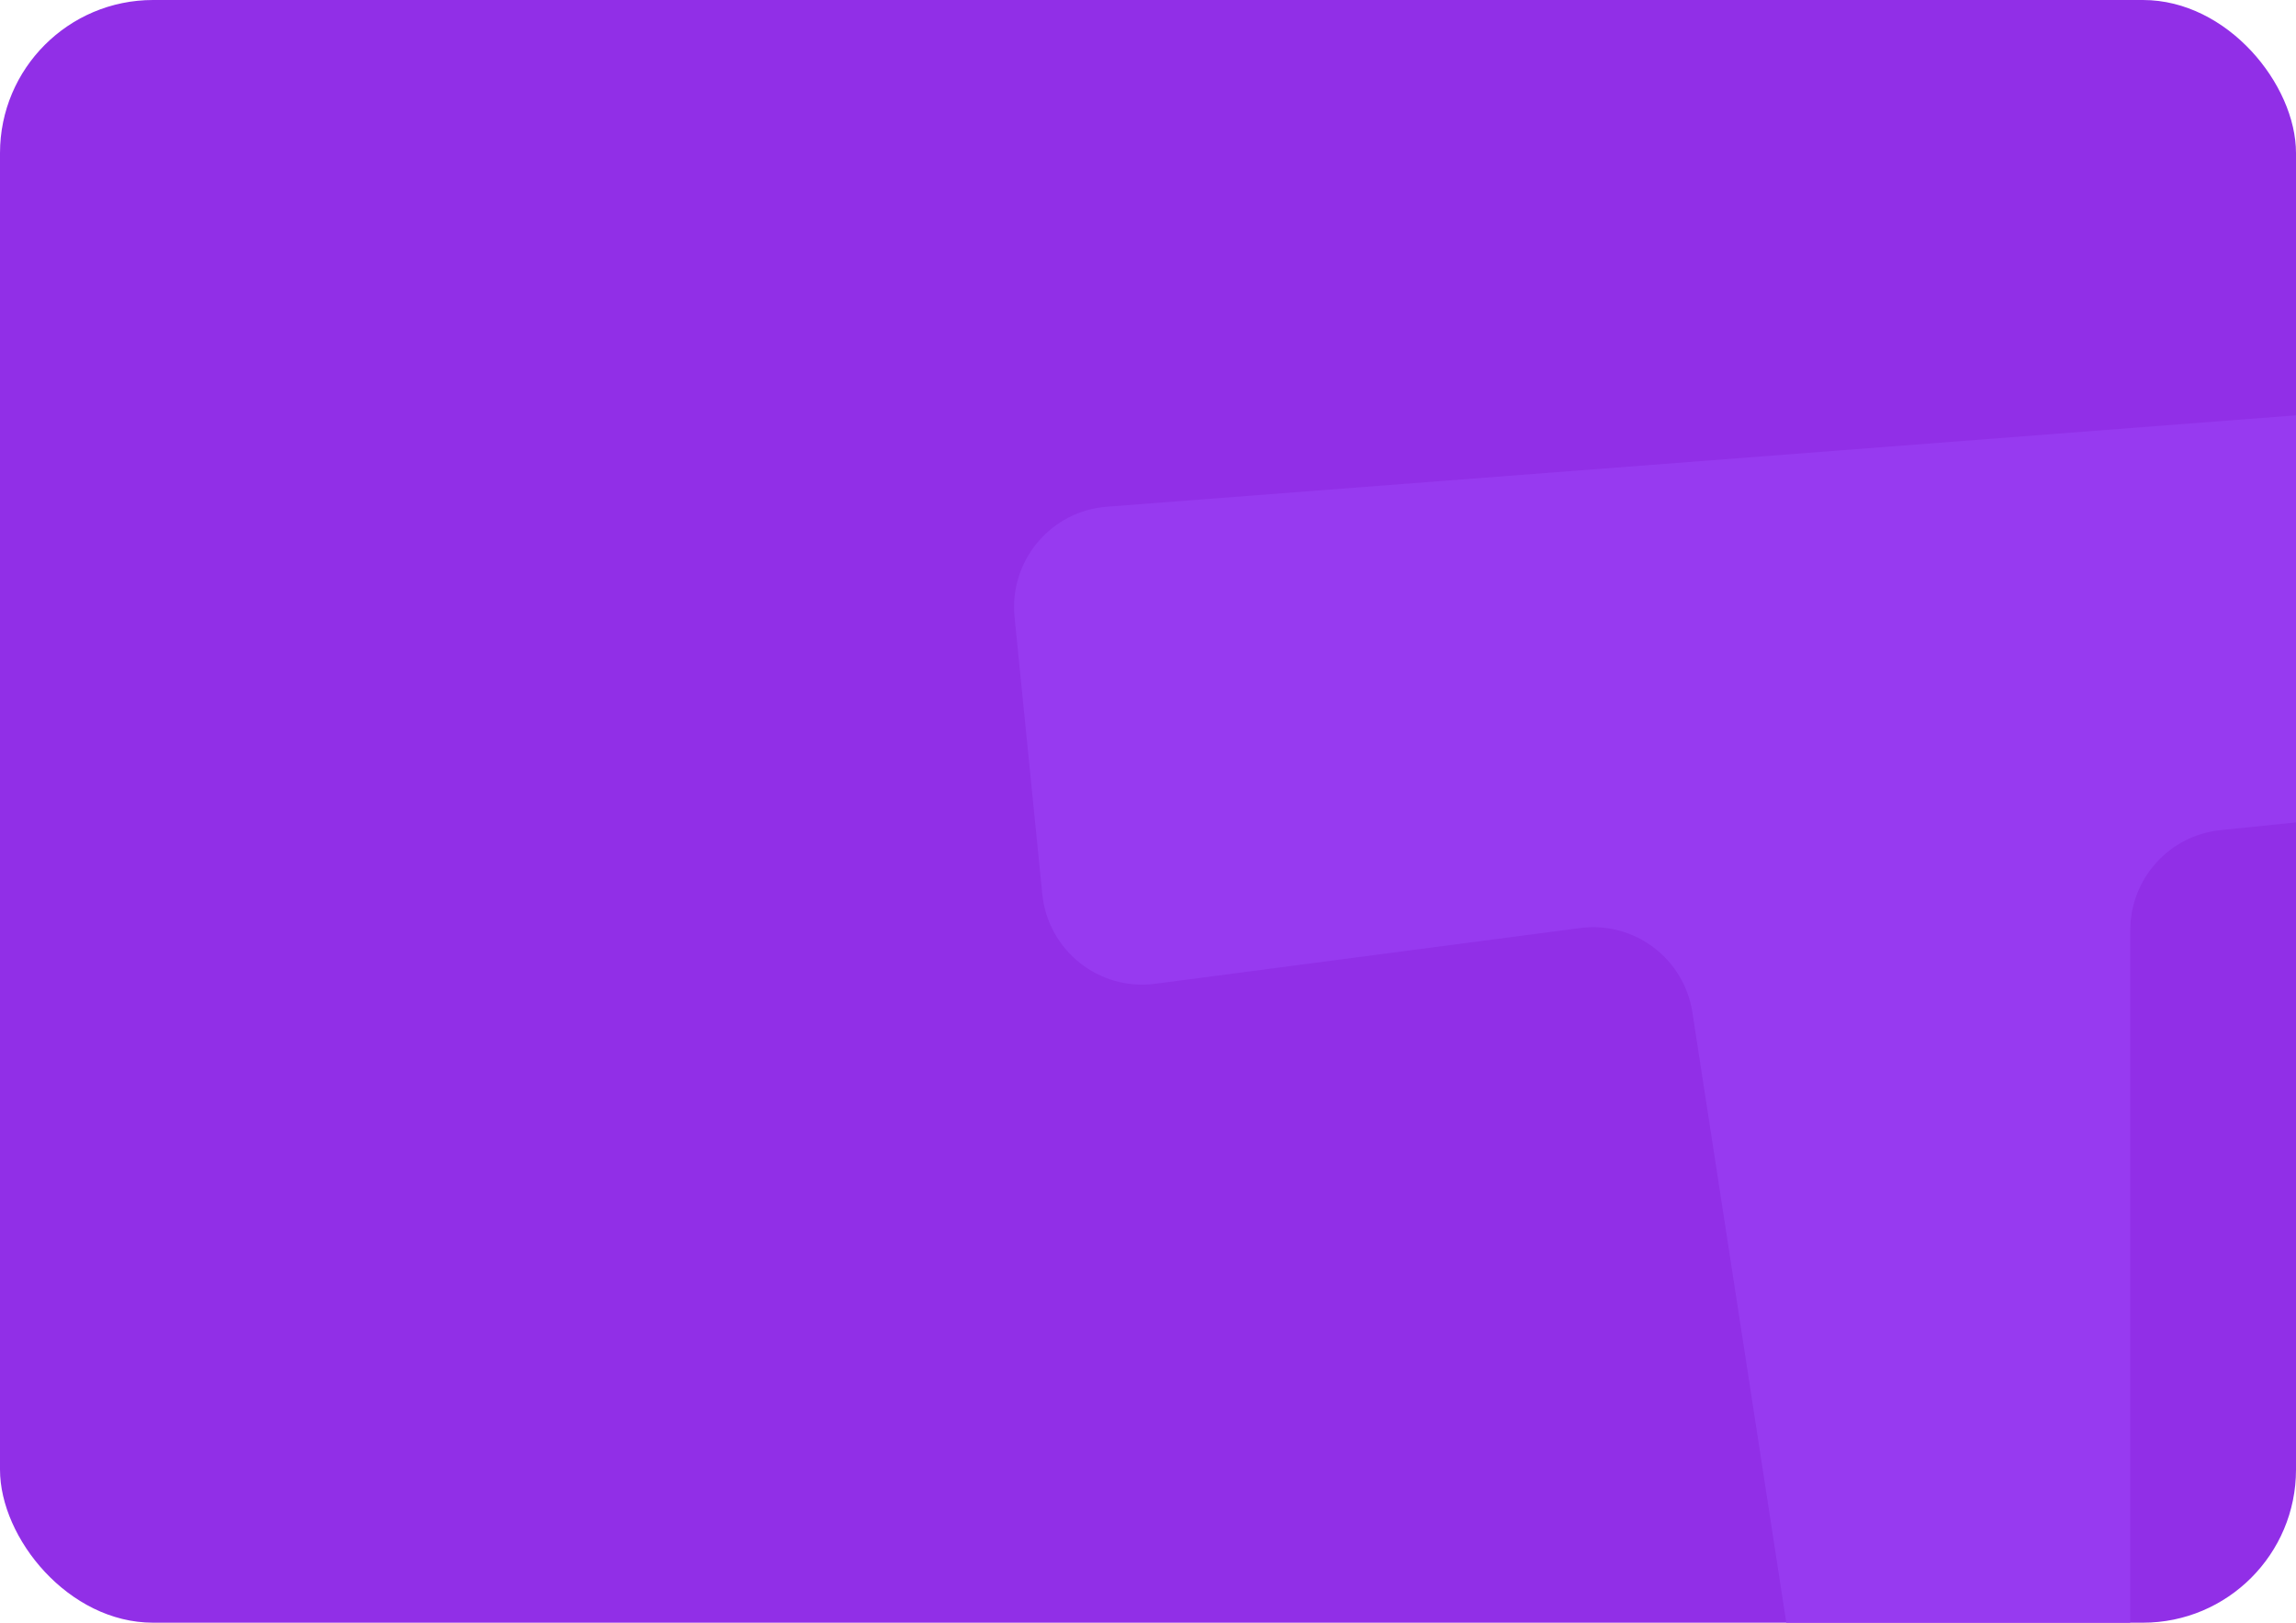 <?xml version="1.0" encoding="UTF-8"?> <svg xmlns="http://www.w3.org/2000/svg" width="600" height="424" viewBox="0 0 600 424" fill="none"> <rect width="600" height="424" rx="40" fill="#912FE7"></rect> <g clip-path="url(#clip0_137_321)"> <path d="M289.226 132.405L605.77 108.078C620.999 106.908 634 118.99 634 134.313V187.64C634 201.135 623.823 212.442 610.441 213.815L580.251 216.912C566.869 218.285 556.692 229.592 556.692 243.087V426.616C556.692 440.01 546.663 451.267 533.395 452.763L497.296 456.833C483.319 458.409 470.592 448.644 468.446 434.7L442.273 264.567C440.1 250.44 427.082 240.638 412.954 242.491L301.868 257.059C287.2 258.982 273.85 248.364 272.372 233.598L265.133 161.268C263.662 146.567 274.542 133.533 289.226 132.405Z" fill="#973AF0"></path> </g> <defs> <clipPath id="clip0_137_321"> <rect width="422" height="377" fill="white" transform="translate(178 47)"></rect> </clipPath> </defs> </svg> 